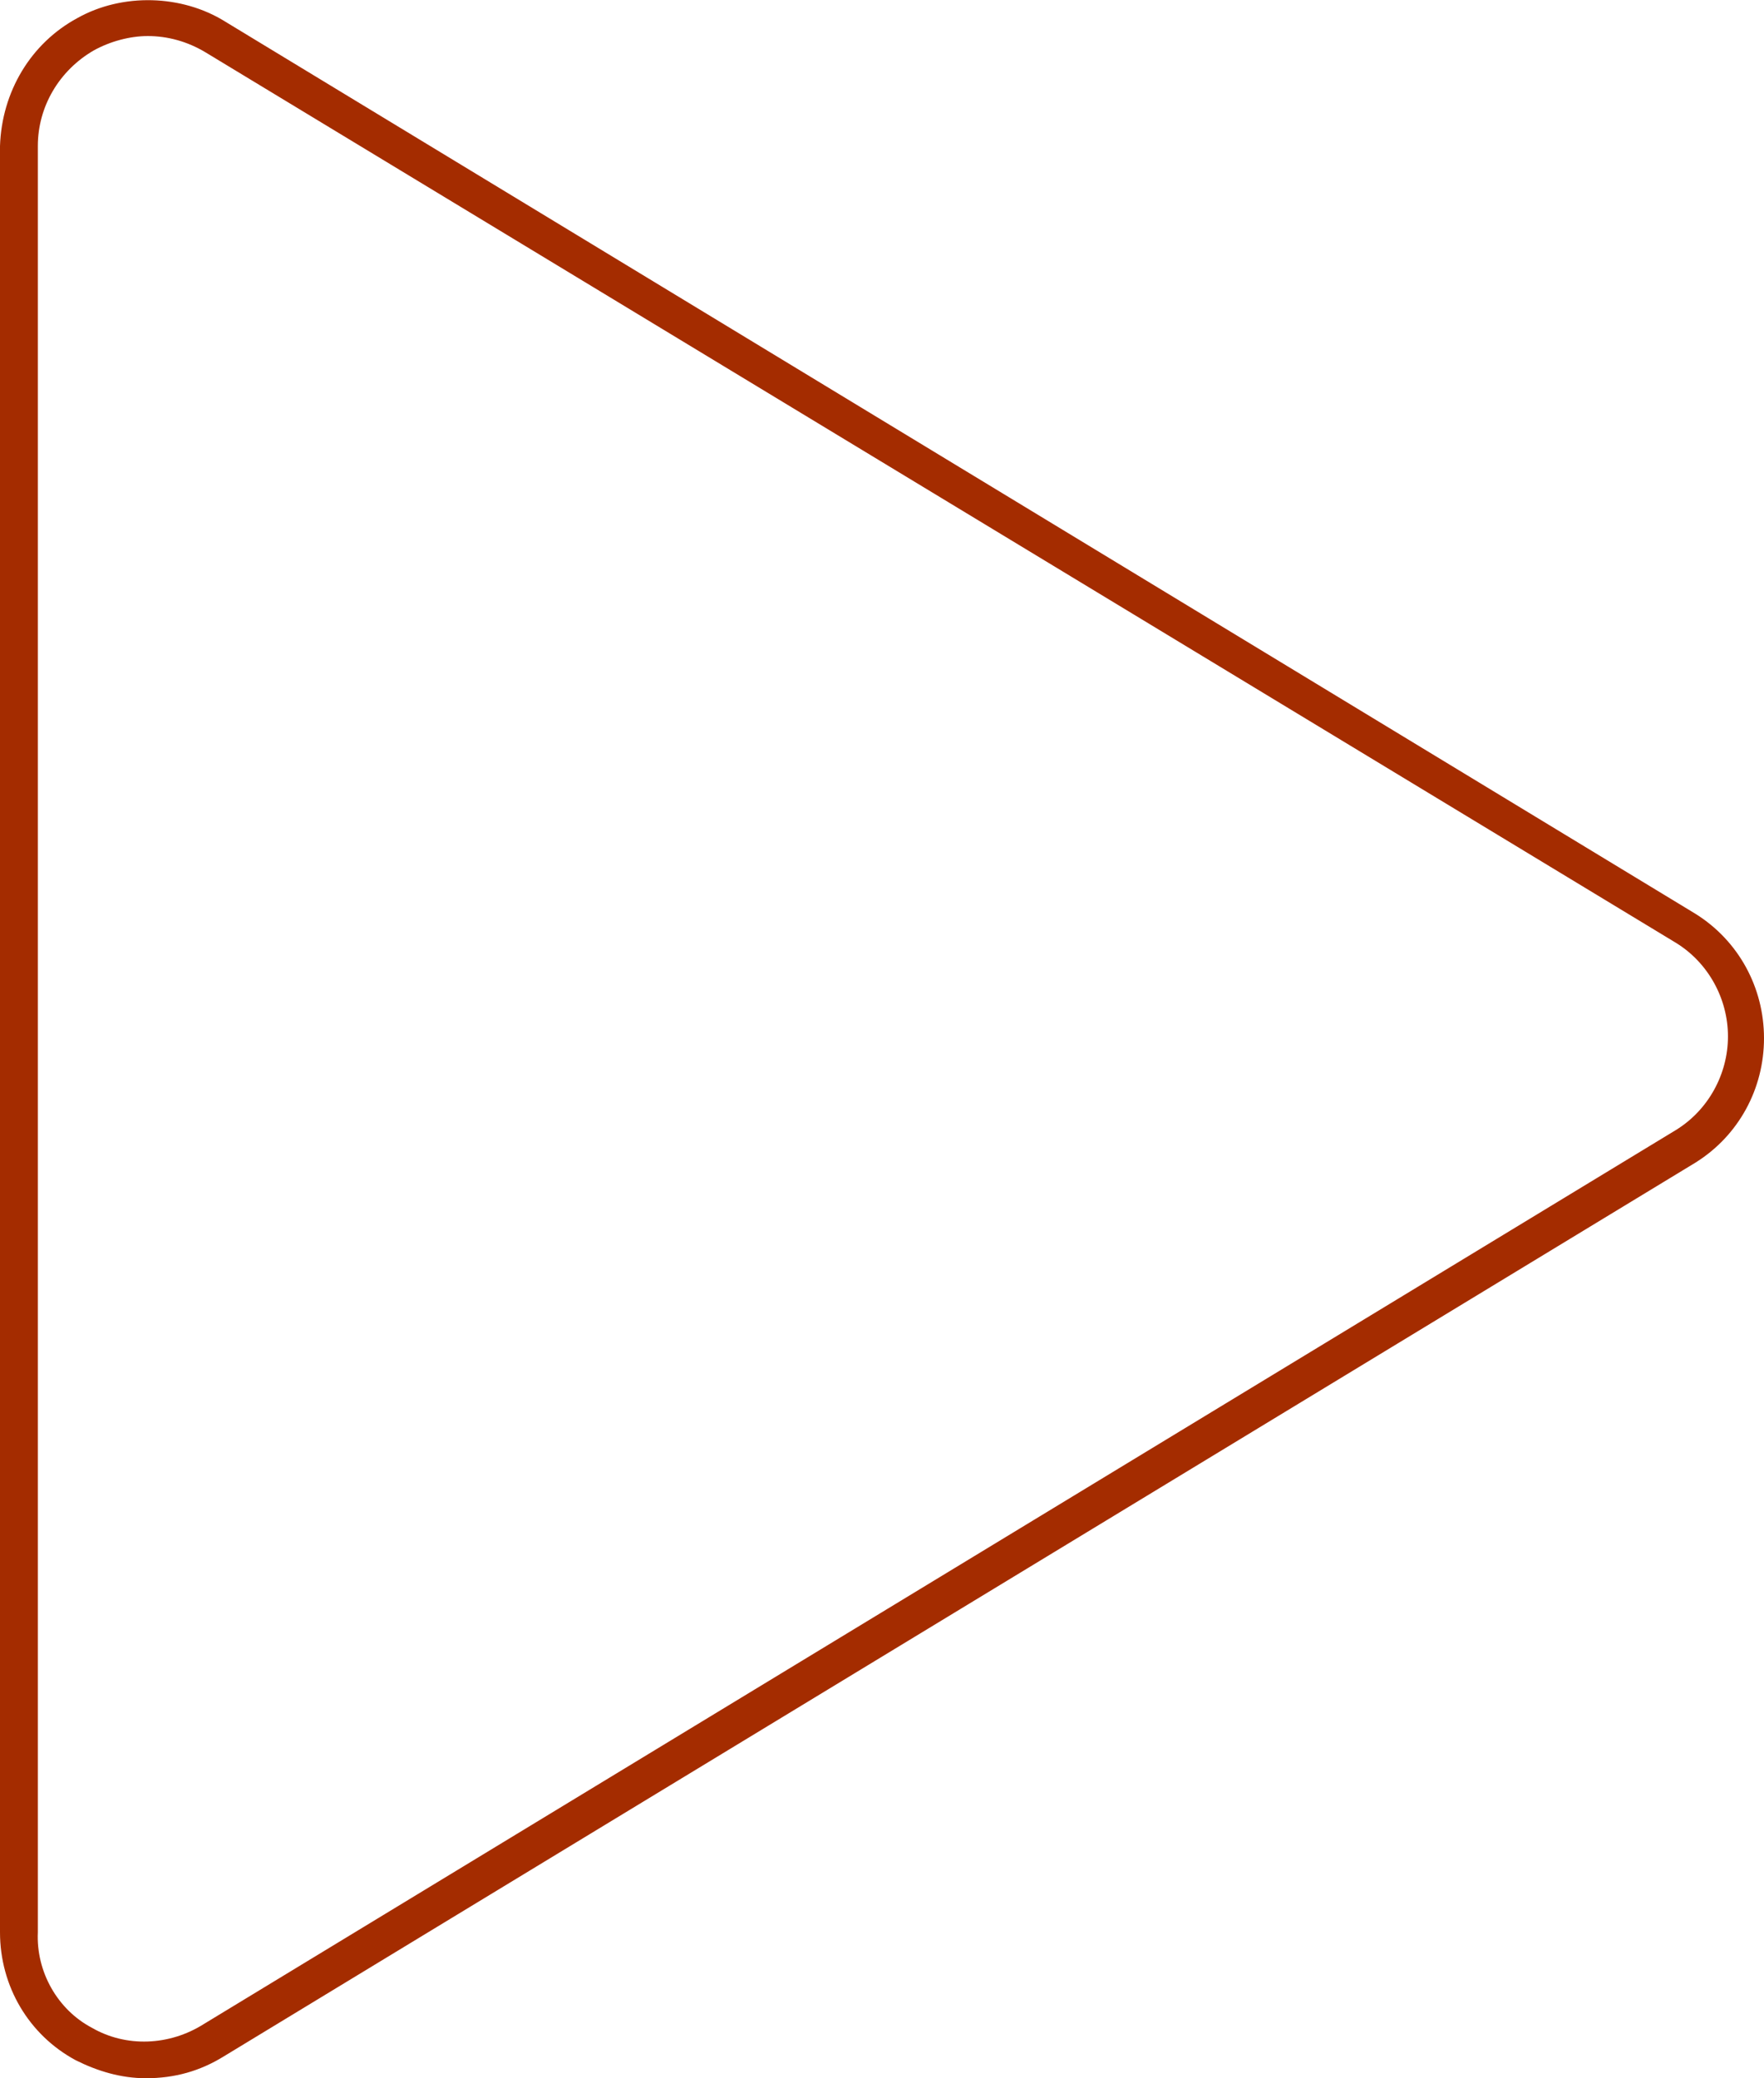 <?xml version="1.0" encoding="UTF-8"?>
<svg xmlns="http://www.w3.org/2000/svg" version="1.1" viewBox="0 0 97.9 115.3">
  <defs>
    <style>
      .cls-1 {
        fill: #a42c00;
      }
    </style>
  </defs>
  <!-- Generator: Adobe Illustrator 28.7.1, SVG Export Plug-In . SVG Version: 1.2.0 Build 142)  -->
  <g>
    <g id="_レイヤー_1" data-name="レイヤー_1">
      <path class="cls-1" d="M8.1,115.3c-1.4,0-2.7-.4-3.9-1-2.6-1.4-4.2-4.1-4.2-7.1V8.1C.1,5.1,1.7,2.4,4.3,1c2.5-1.4,5.8-1.3,8.2.2l81.6,49.5c2.4,1.5,3.8,4.1,3.8,6.9s-1.4,5.4-3.8,6.9L12.4,114.1c-1.3.8-2.7,1.2-4.3,1.2ZM8.2,2c-1,0-2.1.3-3,.8-1.9,1.1-3.1,3.1-3.1,5.3v99.1c-.1,2.2,1.1,4.3,3,5.3,1.9,1.1,4.3,1,6.2-.2l81.7-49.6c1.8-1.1,2.9-3.1,2.9-5.2s-1.1-4.1-2.9-5.2L11.4,2.9c-1-.6-2.1-.9-3.2-.9Z"/>
    </g>
  </g>
</svg>